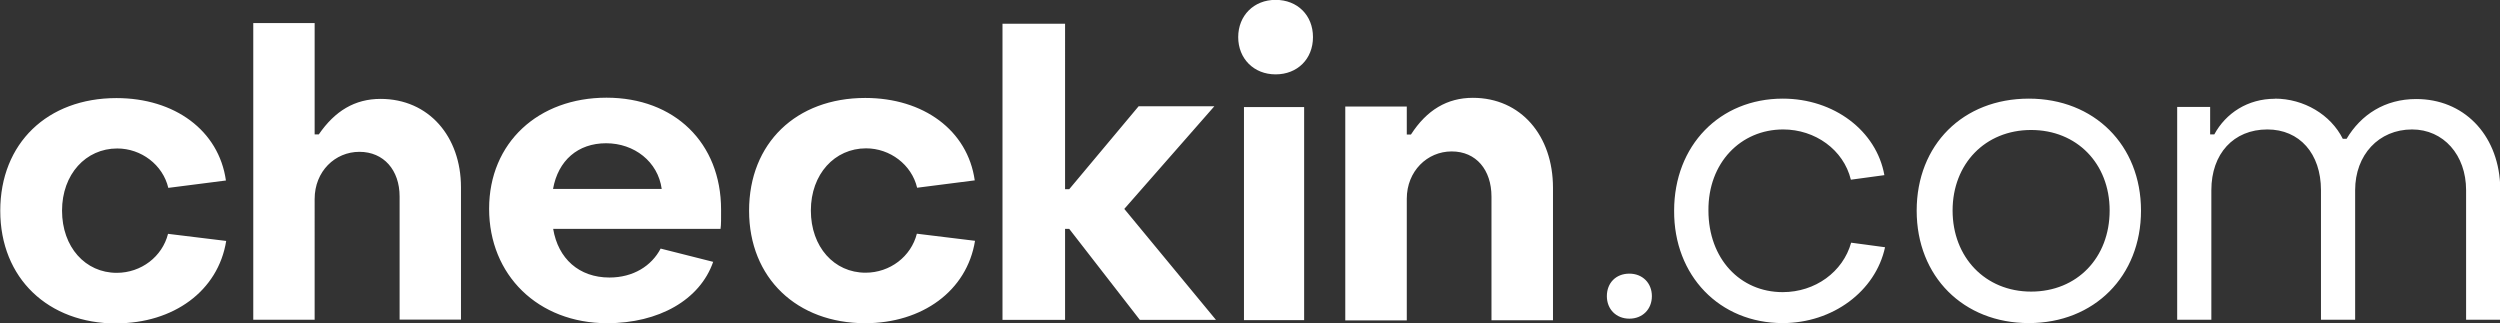 <?xml version="1.0" encoding="UTF-8"?>
<svg id="Layer_1" data-name="Layer 1" xmlns="http://www.w3.org/2000/svg" viewBox="0 0 186.56 24.12">
  <rect x="0" y="0" width="186.56" height="24.12" fill="#333333" stroke="none"/>
  <defs>
    <style>
      .cls-1 {
        fill: #fff;
        fill-rule: evenodd;
      }
    </style>
  </defs>
  <g id="Page-1">
    <g id="logo-checkin-for-light-background">
      <path id="Clip-14" class="cls-1" d="M104.98,23.91V14.83c0-2.05,1.52-3.53,3.35-3.53s2.97,1.38,2.97,3.37v9.23h4.59V14.01c0-3.88-2.39-6.71-5.98-6.71-1.92,0-3.44,.91-4.62,2.74h-.31v-2.09h-4.59v15.96h4.59Zm-12.15-.02h4.49V7.99h-4.49v15.91Zm2.36-18.34c1.63,0,2.79-1.15,2.79-2.78s-1.16-2.78-2.79-2.78-2.79,1.18-2.79,2.78,1.16,2.78,2.79,2.78Zm-15.71,18.32v-6.79h.31l5.27,6.79h5.68l-6.84-8.28,6.72-7.66h-5.65l-5.18,6.19h-.31V1.77h-4.67V23.87h4.67Zm-14.93,.25c4.27,0,7.61-2.41,8.21-6.15l-4.34-.53c-.43,1.7-2,2.91-3.83,2.91-2.34,0-4.08-1.92-4.08-4.64s1.78-4.64,4.12-4.64c1.78,0,3.4,1.21,3.81,2.94l4.3-.55c-.53-3.74-3.83-6.15-8.17-6.15-5.15,0-8.67,3.37-8.67,8.41s3.58,8.4,8.67,8.4h0Zm-15.17-10.02h-8.11c.38-2.13,1.86-3.41,3.96-3.41s3.87,1.37,4.15,3.41Zm-4.08,10.02c3.85,0,6.93-1.73,7.92-4.58l-3.92-.99c-.68,1.3-2.05,2.16-3.82,2.16-2.27,0-3.83-1.41-4.2-3.63h12.49c.05-.3,.04-.89,.04-1.29v-.15c0-4.98-3.48-8.35-8.55-8.35s-8.76,3.34-8.76,8.29,3.65,8.53,8.8,8.54h0Zm-21.82-.25V14.85c0-2.06,1.52-3.52,3.34-3.52s3,1.37,3,3.33v9.19h4.58V13.98c0-3.8-2.41-6.6-6-6.6-1.92,0-3.41,.9-4.61,2.65h-.31V1.72h-4.58V23.86h4.57Zm-14.81,.26c4.27,0,7.61-2.41,8.21-6.15l-4.34-.53c-.43,1.7-2,2.91-3.83,2.91-2.34,0-4.08-1.92-4.08-4.64s1.78-4.64,4.12-4.64c1.78,0,3.4,1.21,3.81,2.94l4.3-.55c-.53-3.74-3.83-6.15-8.17-6.15-5.15,0-8.67,3.37-8.67,8.41s3.58,8.41,8.67,8.41h0Z"/>
      <path id="Clip-17" class="cls-1" d="M151.4,7.36c4.88,0,8.37,3.47,8.37,8.36s-3.49,8.39-8.37,8.39-8.37-3.47-8.37-8.39,3.46-8.36,8.37-8.36Zm-18.36,0c3.82,0,6.99,2.4,7.58,5.71h0l-2.5,.34c-.55-2.25-2.68-3.75-5.05-3.75-3.17,0-5.61,2.49-5.58,6.05,0,3.6,2.37,6.09,5.54,6.09,2.43,0,4.5-1.51,5.11-3.69h0l2.53,.34c-.71,3.29-3.91,5.66-7.64,5.66-4.71,0-8.13-3.54-8.1-8.39,0-4.86,3.4-8.36,8.11-8.36Zm36.71,0c2.18,0,4.18,1.2,5.08,3h.28c1.08-1.81,2.86-2.97,5.2-2.97,3.51,0,6.06,2.59,6.26,6.34v10.13h-2.54V14.19c0-2.63-1.69-4.53-4.03-4.53-2.49,0-4.25,1.9-4.25,4.53h0v9.67h-2.55V14.19c0-2.73-1.6-4.53-4-4.53-2.52,0-4.18,1.81-4.18,4.53h0v9.67h-2.55V7.98h2.46v2.05h.31c.86-1.59,2.5-2.66,4.52-2.66h0Zm-48.16,13.06c.98,0,1.68,.7,1.68,1.68s-.7,1.68-1.68,1.68-1.68-.7-1.68-1.68,.67-1.68,1.68-1.68Zm29.98-10.72c-3.43,0-5.86,2.53-5.86,6.01s2.43,6.05,5.86,6.05,5.86-2.53,5.86-6.05-2.46-6.01-5.86-6.01Z"/>
    </g>
  </g>
</svg>